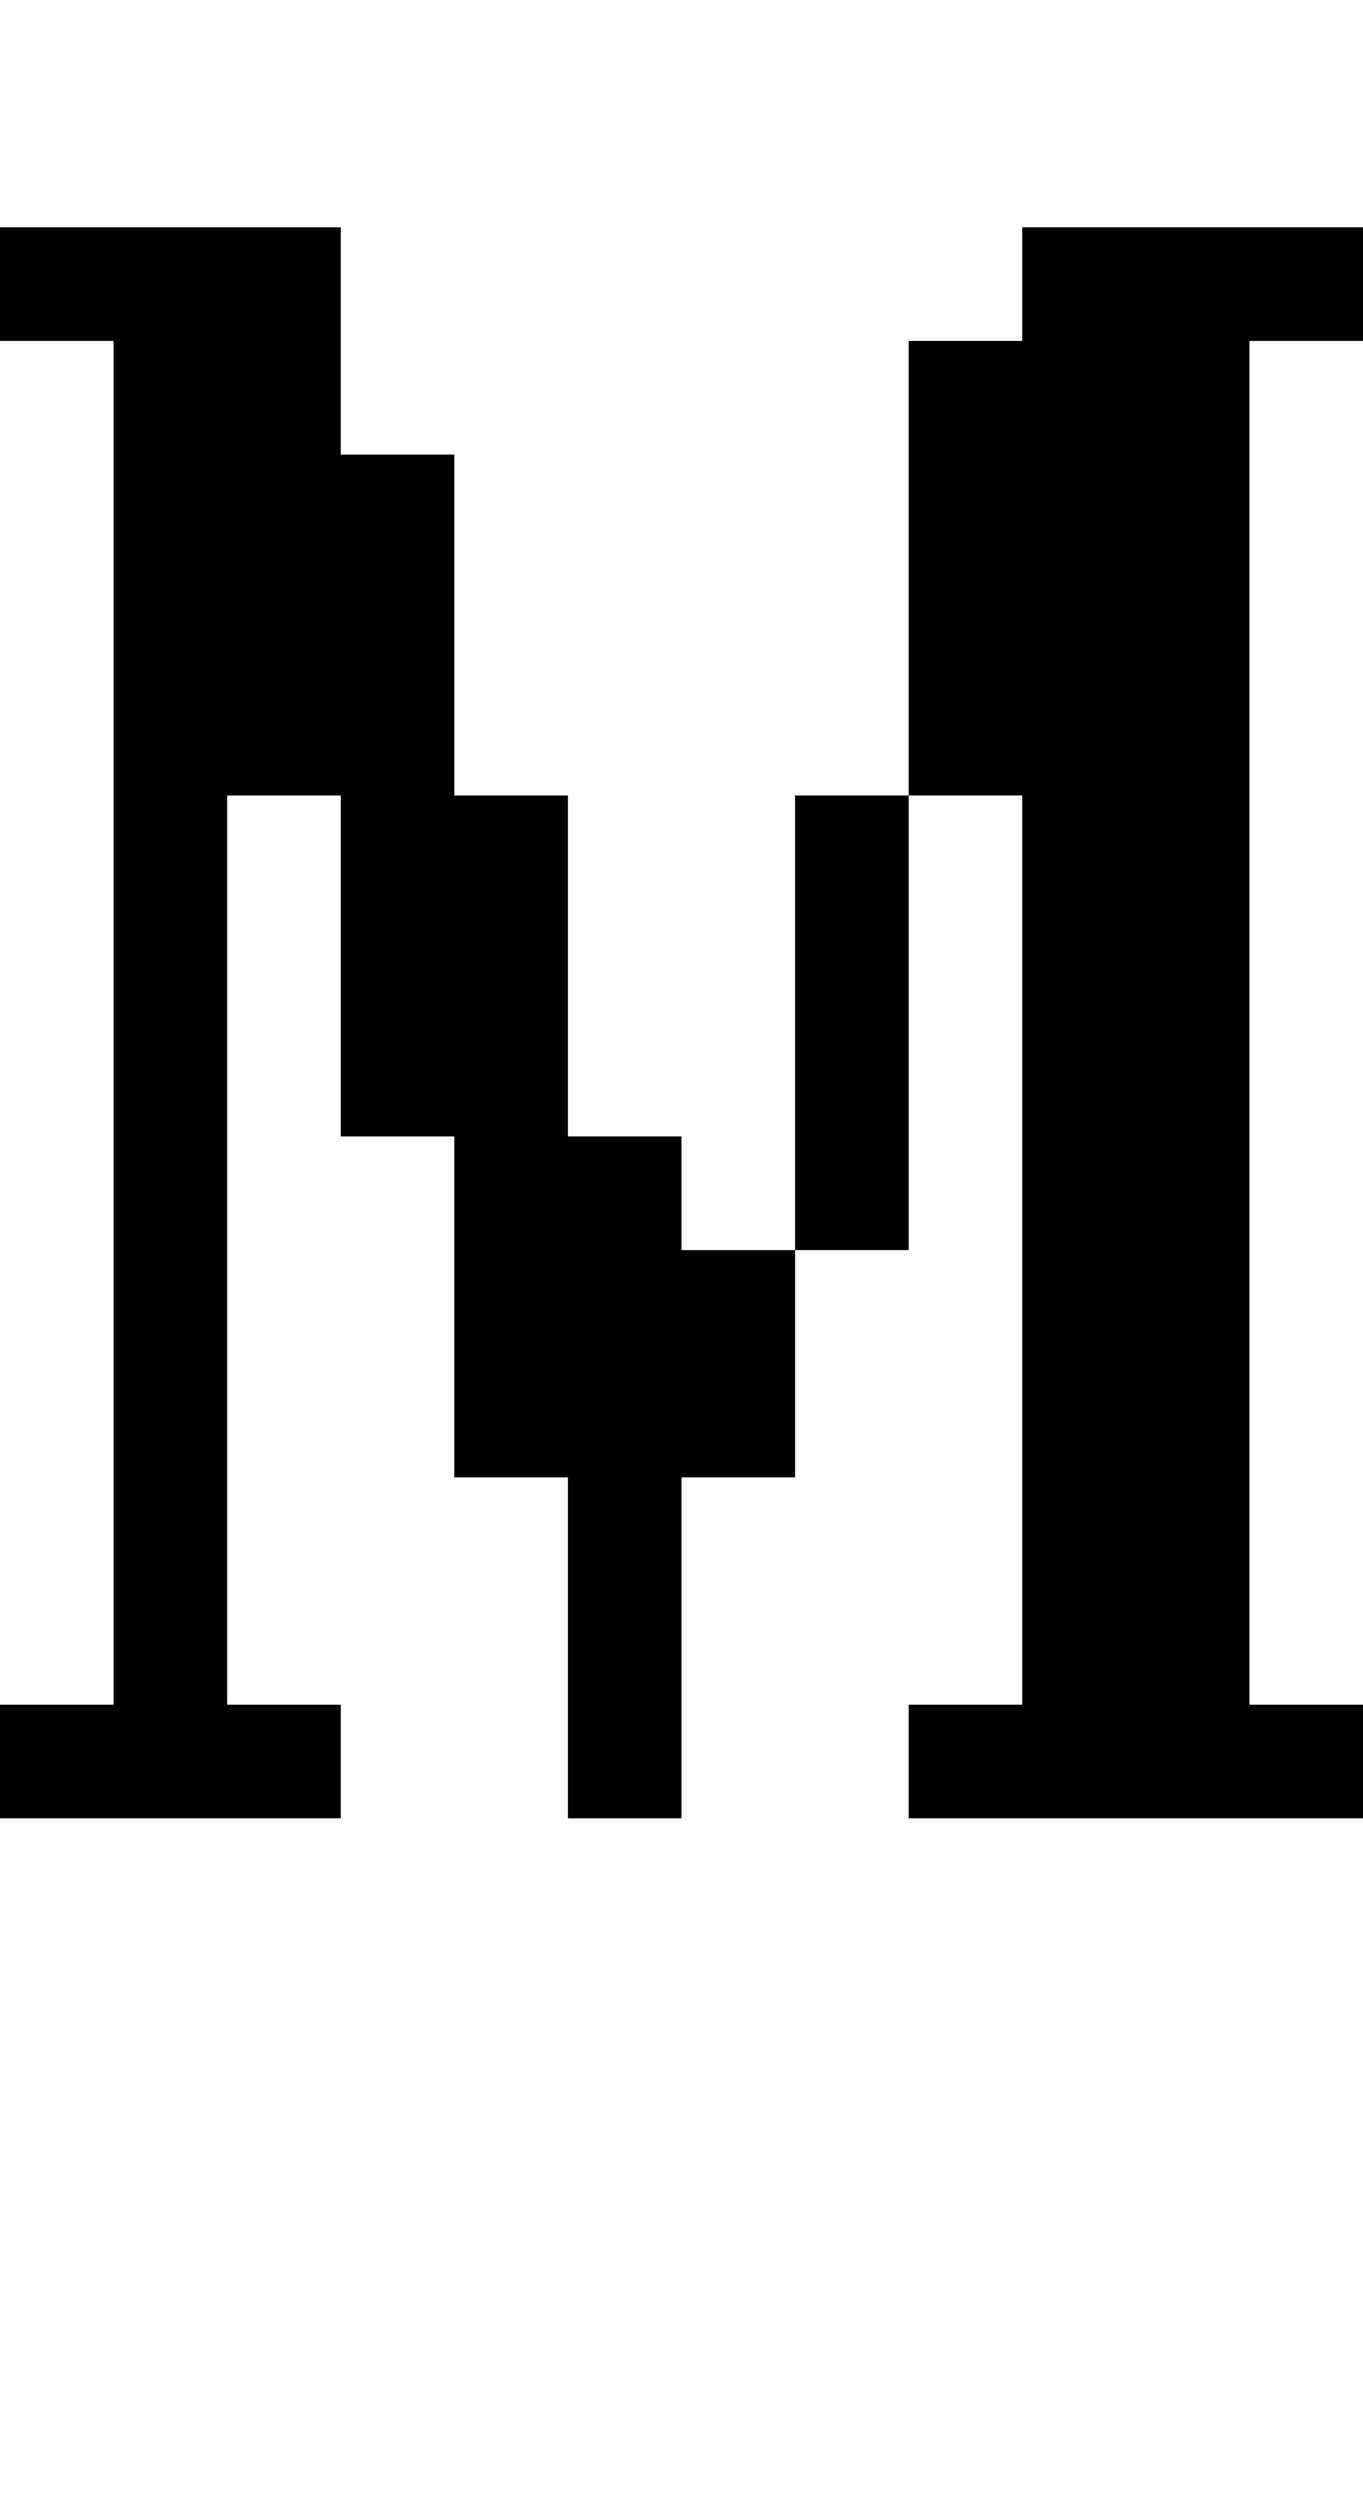 <?xml version="1.0" standalone="no"?>
<!DOCTYPE svg PUBLIC "-//W3C//DTD SVG 20010904//EN"
 "http://www.w3.org/TR/2001/REC-SVG-20010904/DTD/svg10.dtd">
<svg version="1.0" xmlns="http://www.w3.org/2000/svg"
 width="48pt" height="88pt" viewBox="0 0 48 88"
 preserveAspectRatio="xMidYMid meet">
<g transform="translate(0,88) scale(1,-1)"
fill="#000000" stroke="none">
<path d="M0 78 l0 -2 2 0 2 0 0 -24 0 -24 -2 0 -2 0 0 -2 0 -2 6 0 6 0 0 2 0
2 -2 0 -2 0 0 16 0 16 2 0 2 0 0 -6 0 -6 2 0 2 0 0 -6 0 -6 2 0 2 0 0 -6 0 -6
2 0 2 0 0 6 0 6 2 0 2 0 0 4 0 4 2 0 2 0 0 8 0 8 2 0 2 0 0 -16 0 -16 -2 0 -2
0 0 -2 0 -2 8 0 8 0 0 2 0 2 -2 0 -2 0 0 24 0 24 2 0 2 0 0 2 0 2 -6 0 -6 0 0
-2 0 -2 -2 0 -2 0 0 -8 0 -8 -2 0 -2 0 0 -8 0 -8 -2 0 -2 0 0 2 0 2 -2 0 -2 0
0 6 0 6 -2 0 -2 0 0 6 0 6 -2 0 -2 0 0 4 0 4 -6 0 -6 0 0 -2z"/>
</g>
</svg>
